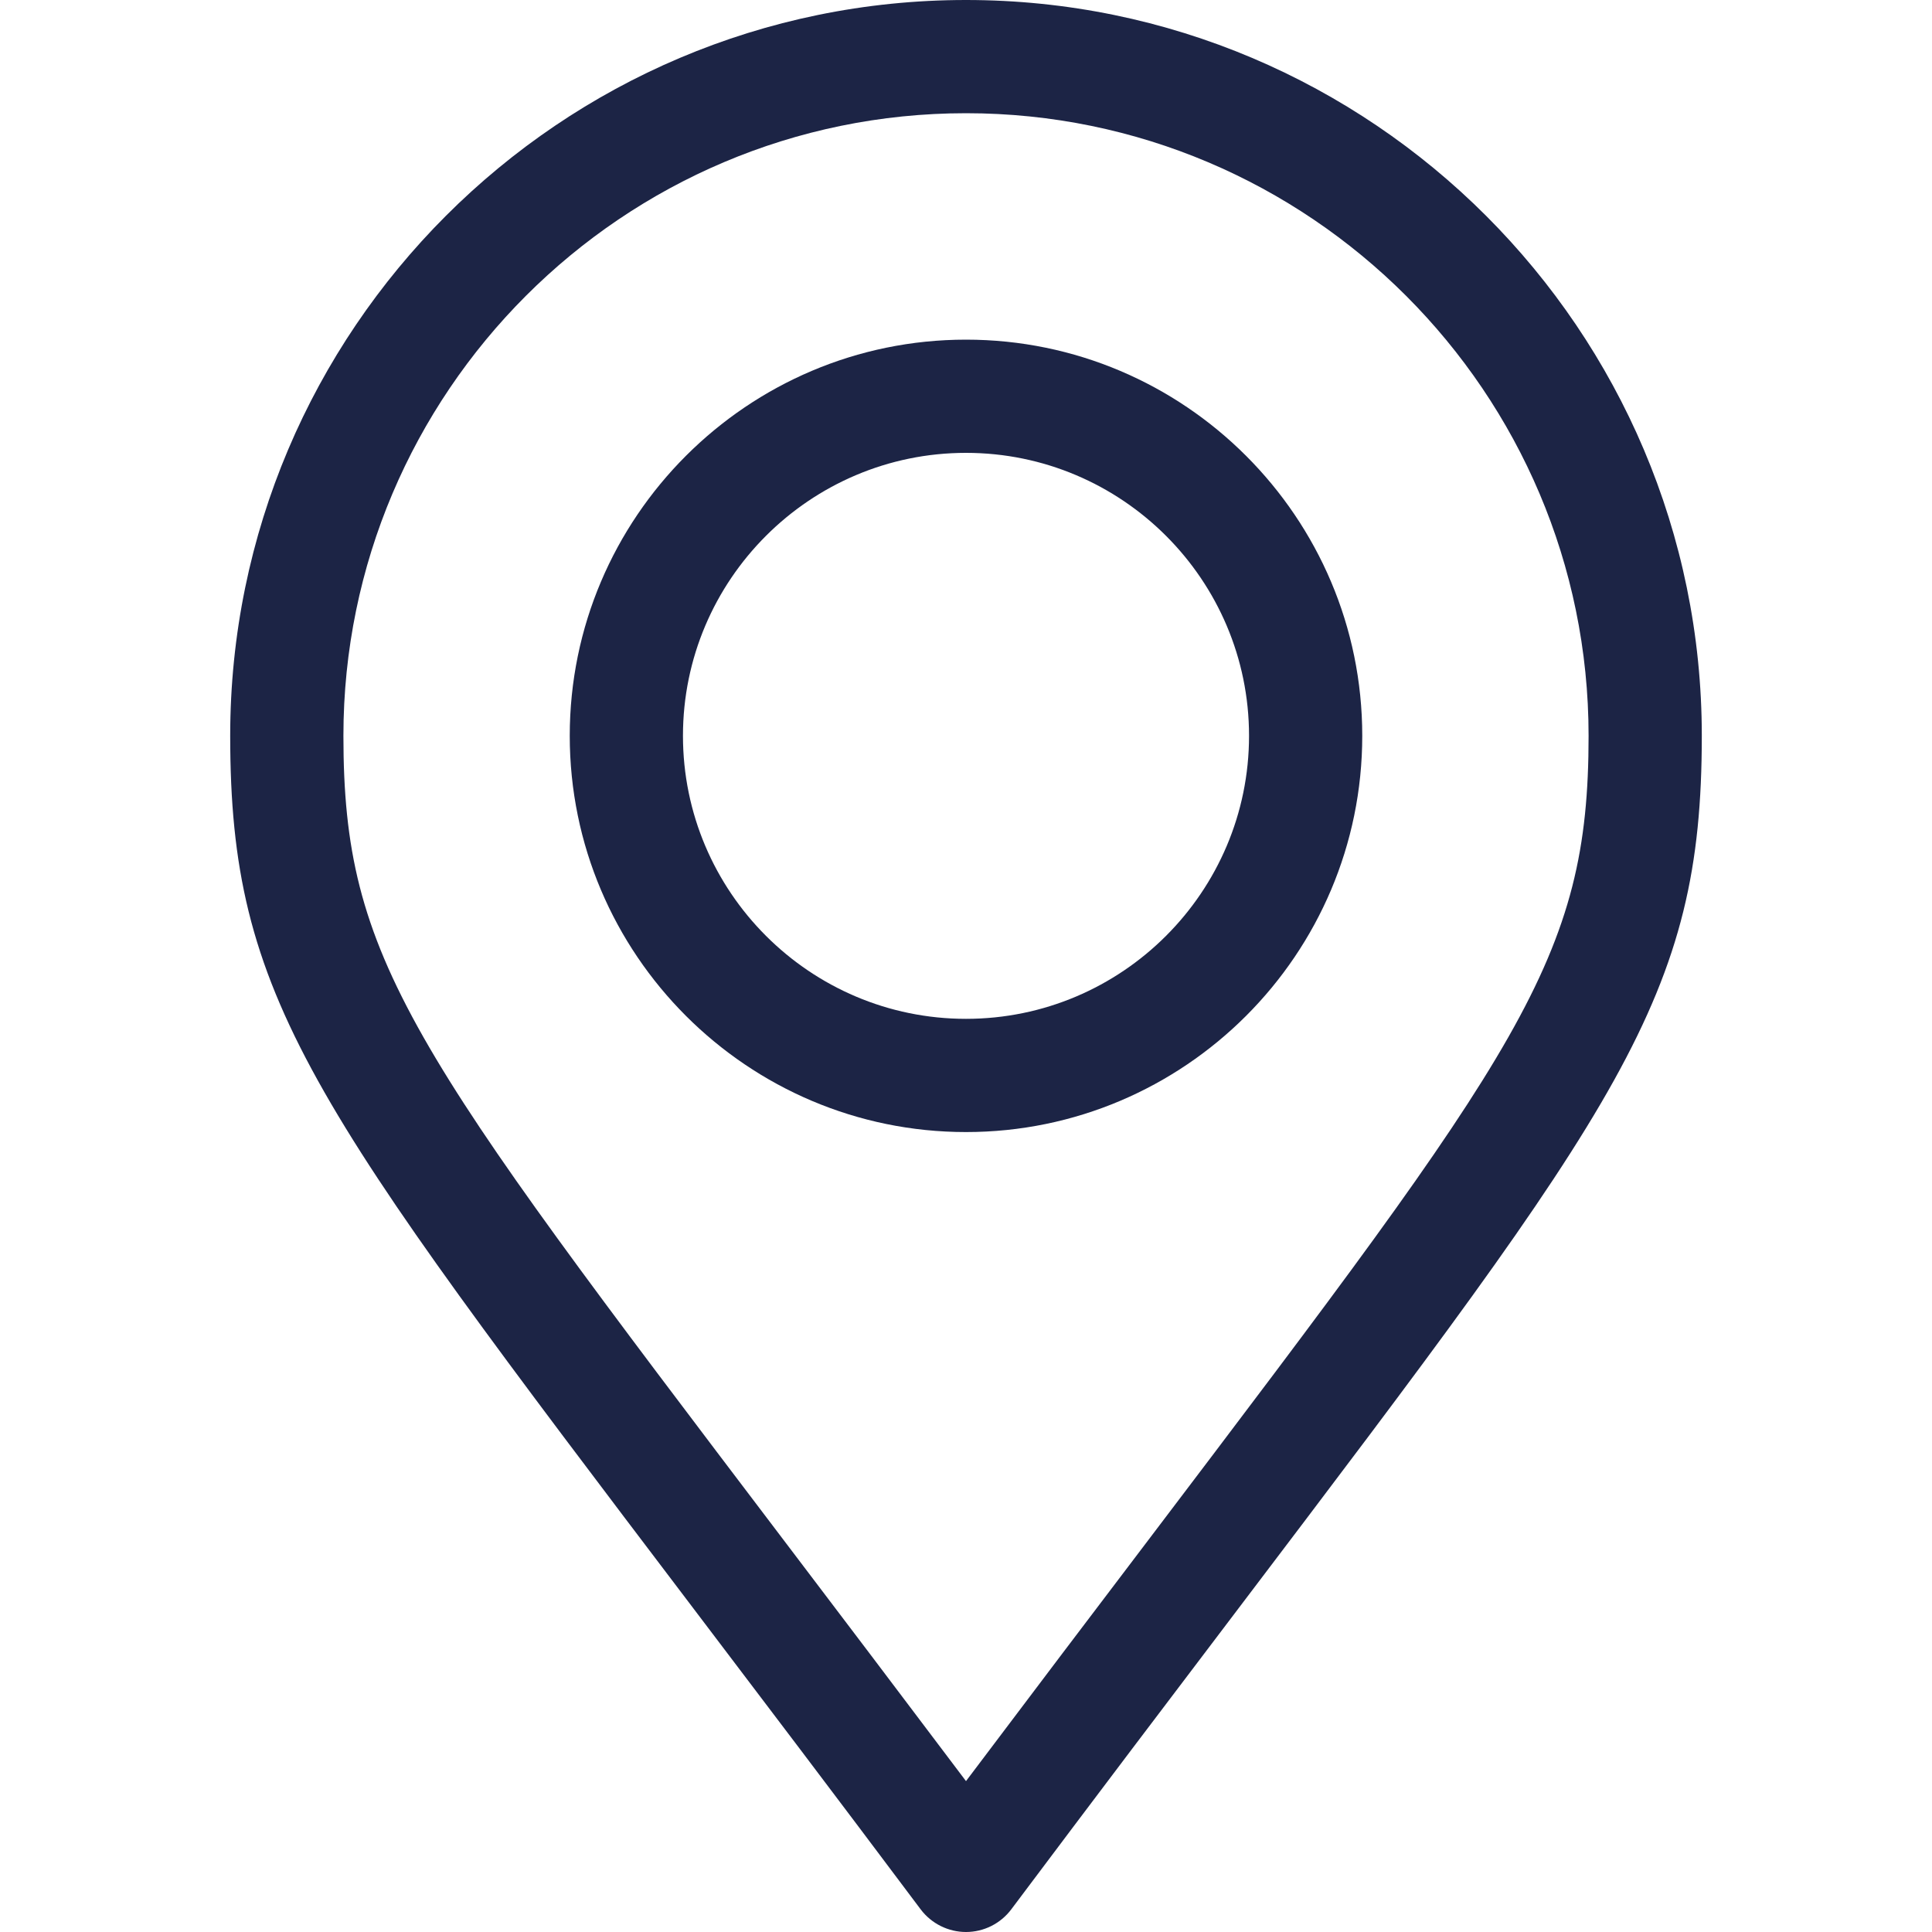 <svg width="20" height="20" viewBox="0 0 20 20" fill="none" xmlns="http://www.w3.org/2000/svg">
<path d="M10 0C5.8 0 2.383 3.417 2.383 7.617C2.383 10.329 3.208 11.416 7.171 16.641C7.859 17.548 8.639 18.576 9.531 19.766C9.642 19.913 9.816 20 10 20C10.184 20 10.358 19.913 10.469 19.765C11.356 18.582 12.132 17.558 12.817 16.655C16.79 11.414 17.617 10.324 17.617 7.617C17.617 3.417 14.2 0 10 0ZM11.884 15.947C11.321 16.689 10.697 17.512 10 18.438C9.298 17.506 8.671 16.679 8.105 15.933C4.249 10.85 3.555 9.934 3.555 7.617C3.555 4.063 6.446 1.172 10 1.172C13.554 1.172 16.445 4.063 16.445 7.617C16.445 9.93 15.749 10.848 11.884 15.947Z" fill="#1C2445"/>
<path d="M10 3.516C7.738 3.516 5.898 5.356 5.898 7.617C5.898 9.879 7.738 11.719 10 11.719C12.262 11.719 14.102 9.879 14.102 7.617C14.102 5.356 12.262 3.516 10 3.516ZM10 10.547C8.385 10.547 7.07 9.233 7.07 7.617C7.07 6.002 8.385 4.688 10 4.688C11.615 4.688 12.93 6.002 12.93 7.617C12.93 9.233 11.615 10.547 10 10.547Z" fill="#1C2445"/>
</svg>
